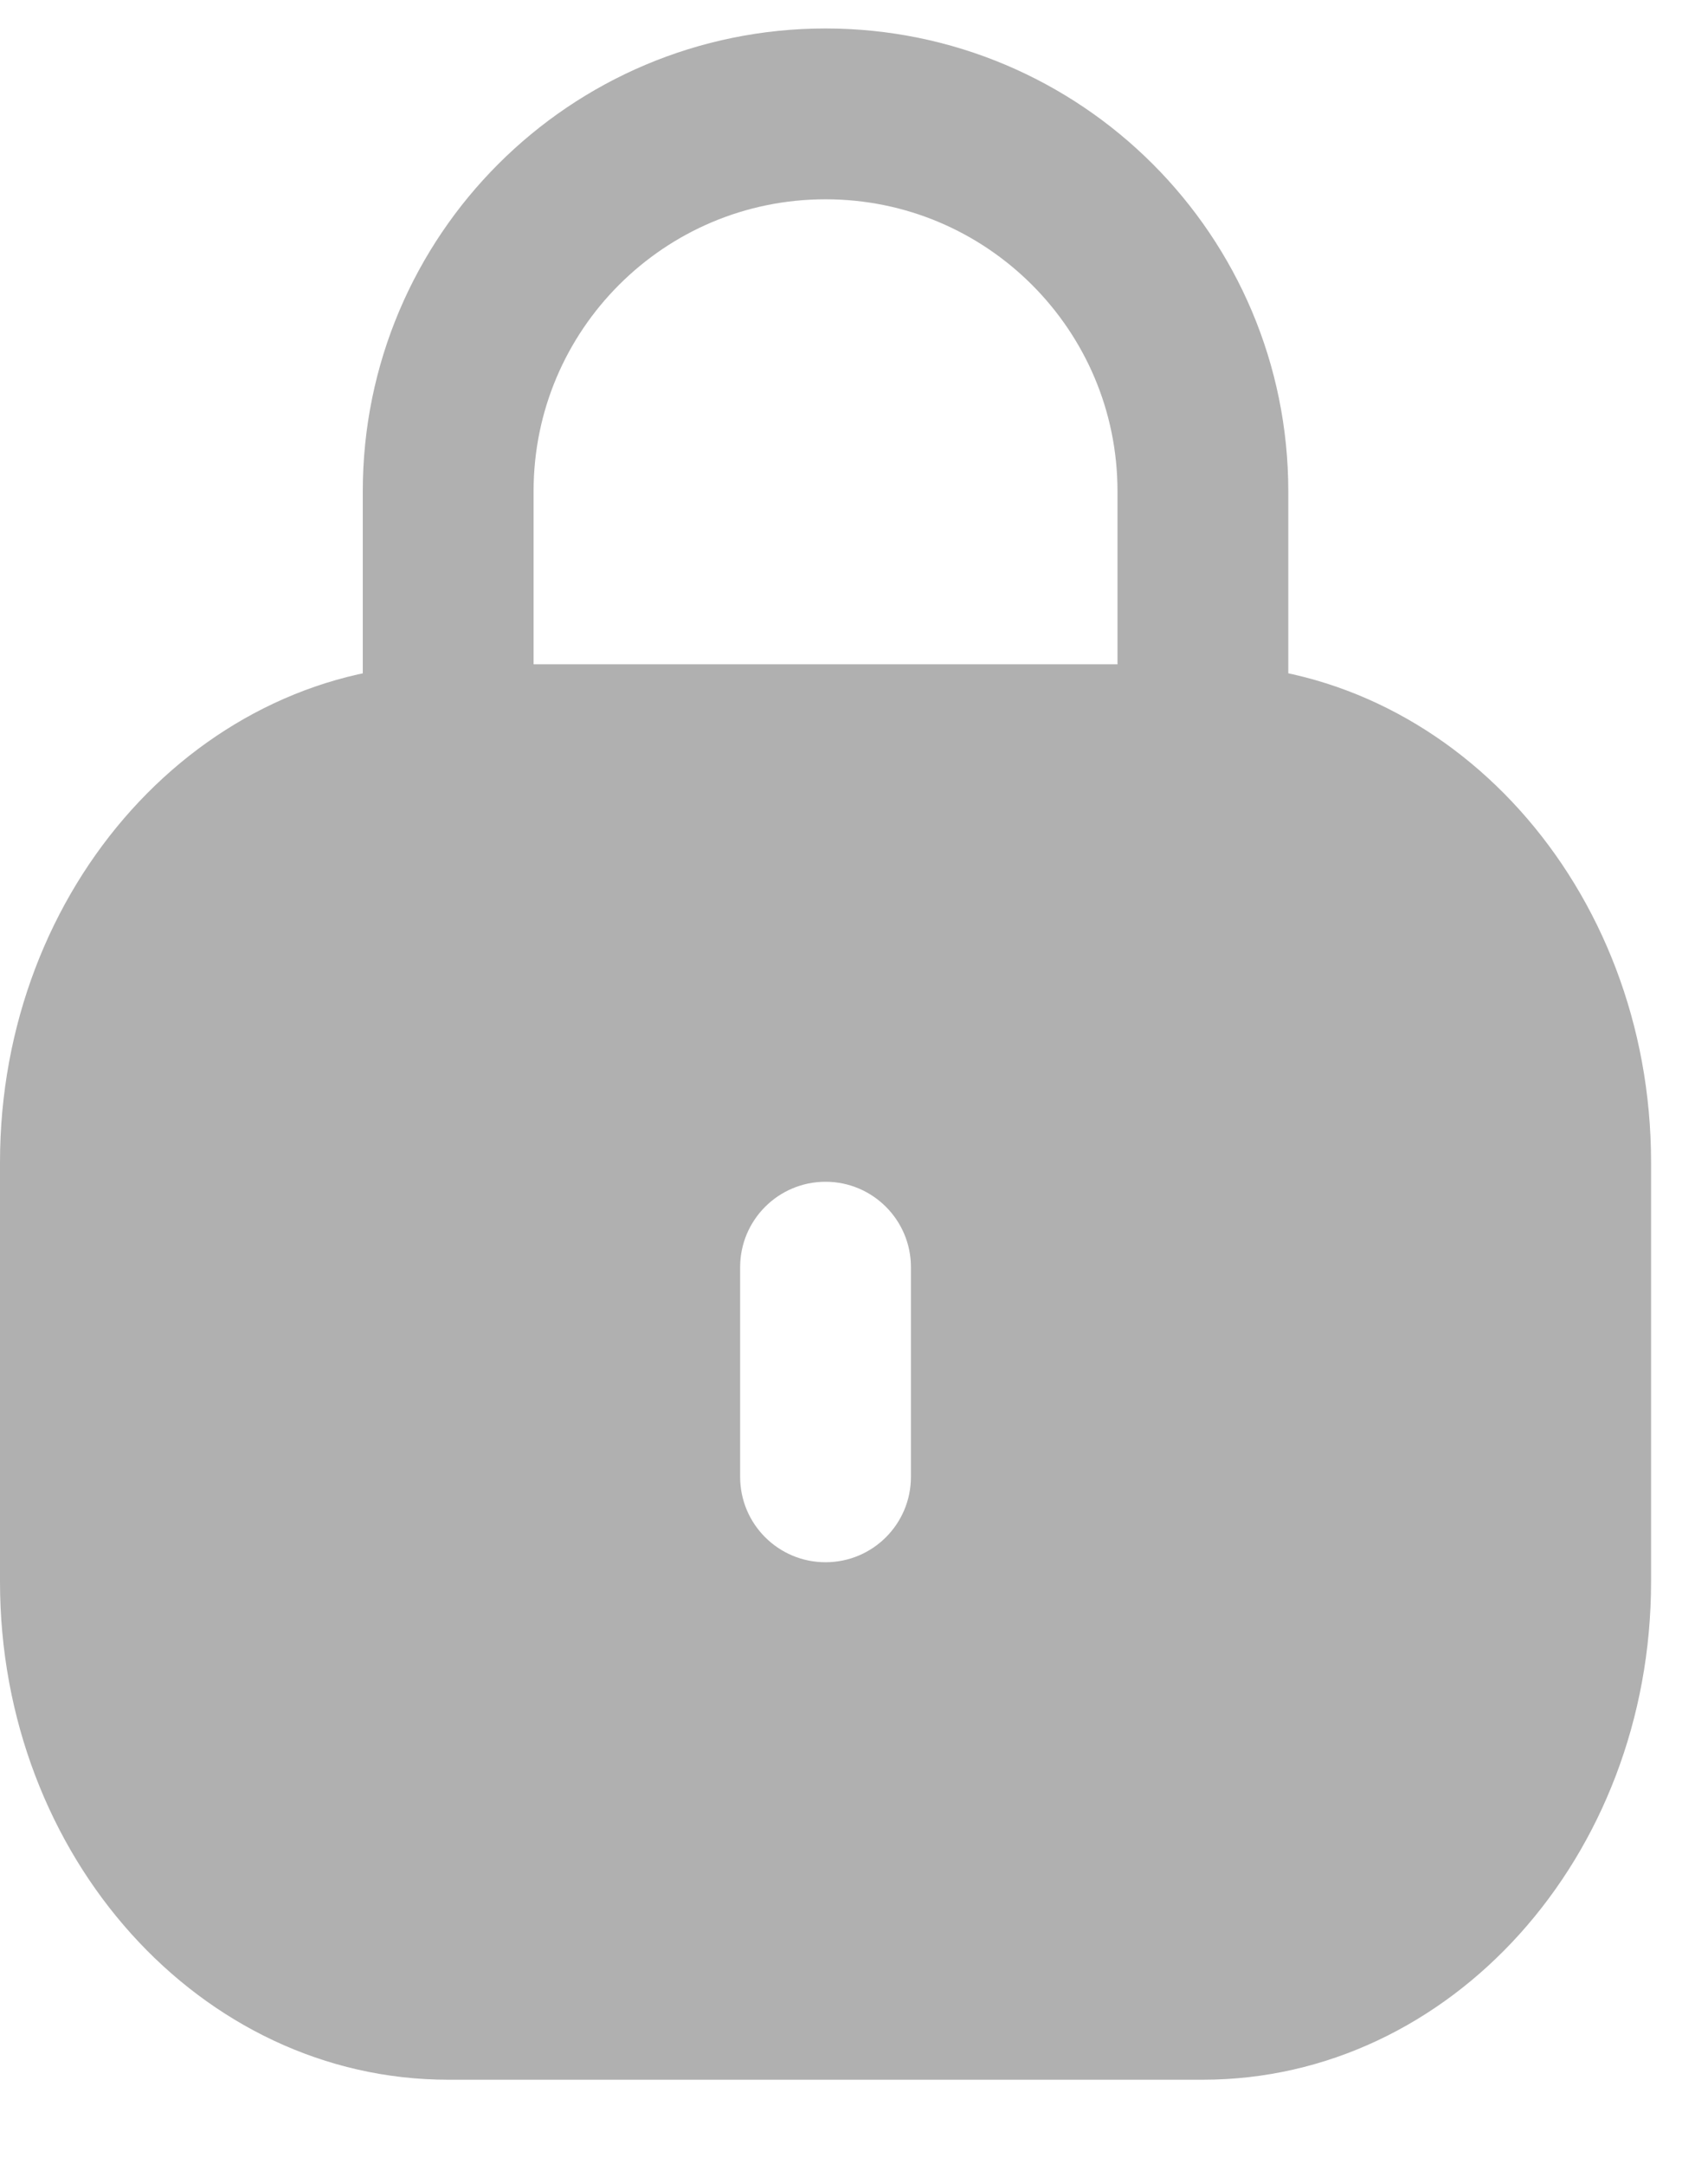 <svg width="15" height="19" viewBox="0 0 15 19" fill="none" xmlns="http://www.w3.org/2000/svg">
<path fill-rule="evenodd" clip-rule="evenodd" d="M0 10.206C0 7.791 1.762 5.833 3.936 5.833H10.564C12.738 5.833 14.5 7.791 14.5 10.206V13.889C14.5 16.304 12.738 18.262 10.564 18.262H3.936C1.762 18.262 0 16.304 0 13.889V10.206ZM8 11.127C8 10.713 7.664 10.377 7.25 10.377C6.836 10.377 6.5 10.713 6.5 11.127V12.968C6.5 13.383 6.836 13.718 7.25 13.718C7.664 13.718 8 13.383 8 12.968V11.127Z" fill="#B0B0B0"/>
<path d="M10.564 6.524V4.314C10.564 2.484 9.08 1 7.25 1V1C5.419 1 3.936 2.484 3.936 4.314L3.936 6.524" stroke="#B0B0B0" stroke-width="1.5"/>
</svg>
